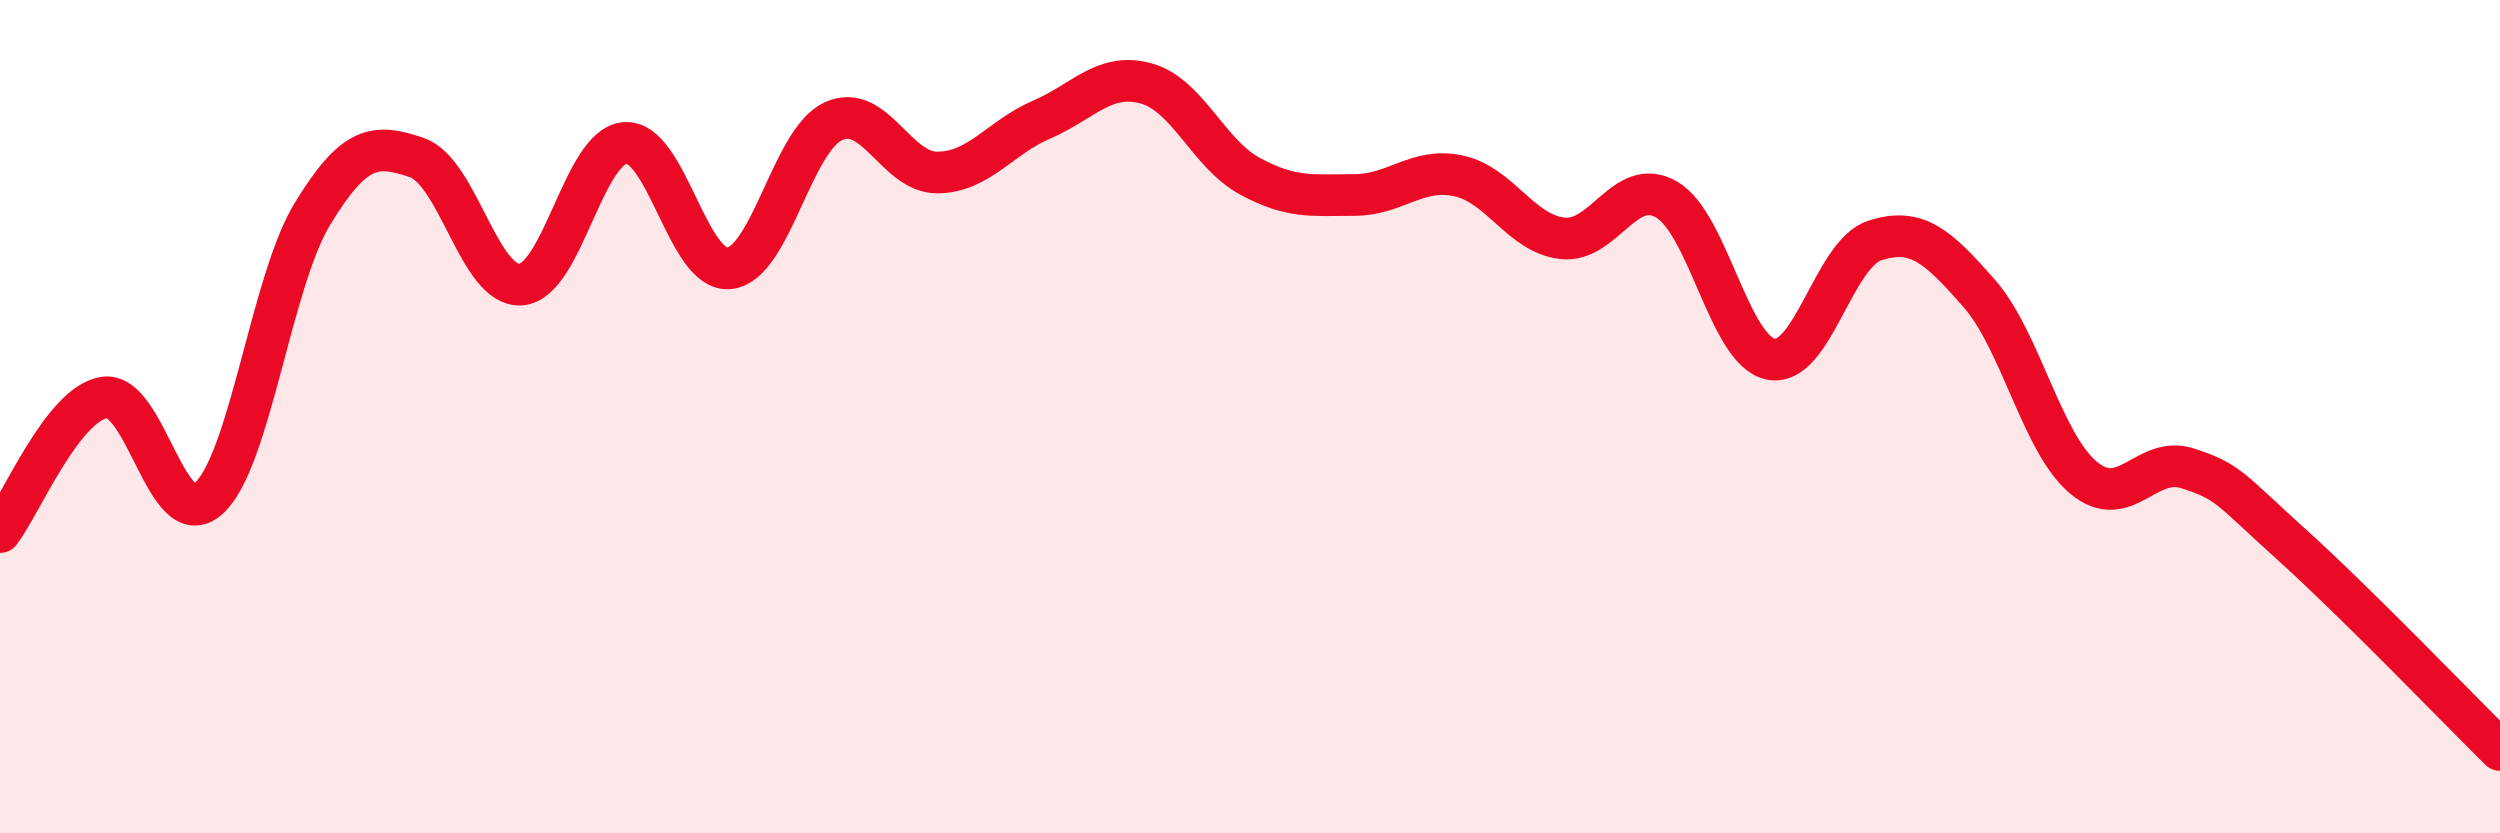 
    <svg width="60" height="20" viewBox="0 0 60 20" xmlns="http://www.w3.org/2000/svg">
      <path
        d="M 0,12.77 C 0.5,12.12 1.5,9.7 2.5,9.54 C 3.5,9.38 4,12.85 5,11.97 C 6,11.09 6.5,6.77 7.5,5.13 C 8.5,3.49 9,3.44 10,3.78 C 11,4.12 11.5,6.9 12.5,6.83 C 13.5,6.76 14,3.51 15,3.43 C 16,3.35 16.5,6.54 17.5,6.44 C 18.5,6.34 19,3.37 20,2.91 C 21,2.45 21.5,4.15 22.5,4.14 C 23.5,4.13 24,3.3 25,2.87 C 26,2.44 26.5,1.73 27.5,2 C 28.5,2.27 29,3.69 30,4.23 C 31,4.77 31.5,4.68 32.5,4.68 C 33.5,4.68 34,4.01 35,4.22 C 36,4.43 36.5,5.61 37.5,5.72 C 38.5,5.83 39,4.21 40,4.79 C 41,5.37 41.5,8.42 42.5,8.62 C 43.5,8.82 44,6.09 45,5.77 C 46,5.45 46.5,5.9 47.5,7.04 C 48.5,8.18 49,10.62 50,11.46 C 51,12.3 51.5,10.92 52.5,11.24 C 53.5,11.56 53.5,11.72 55,13.07 C 56.5,14.42 59,17.01 60,18L60 20L0 20Z"
        fill="#EB0A25"
        opacity="0.1"
        stroke-linecap="round"
        stroke-linejoin="round"
      />
      <path
        d="M 0,12.77 C 0.5,12.12 1.5,9.7 2.5,9.54 C 3.5,9.38 4,12.85 5,11.97 C 6,11.09 6.5,6.77 7.5,5.13 C 8.5,3.49 9,3.44 10,3.78 C 11,4.12 11.5,6.9 12.5,6.83 C 13.5,6.76 14,3.51 15,3.43 C 16,3.35 16.5,6.54 17.5,6.44 C 18.5,6.34 19,3.37 20,2.91 C 21,2.45 21.5,4.15 22.5,4.14 C 23.5,4.13 24,3.3 25,2.87 C 26,2.44 26.5,1.73 27.5,2 C 28.5,2.27 29,3.69 30,4.23 C 31,4.77 31.5,4.68 32.5,4.68 C 33.5,4.68 34,4.01 35,4.22 C 36,4.43 36.5,5.61 37.5,5.72 C 38.5,5.83 39,4.21 40,4.79 C 41,5.37 41.5,8.42 42.5,8.62 C 43.5,8.82 44,6.09 45,5.77 C 46,5.45 46.5,5.9 47.5,7.04 C 48.5,8.18 49,10.62 50,11.46 C 51,12.3 51.5,10.92 52.5,11.24 C 53.5,11.56 53.5,11.72 55,13.07 C 56.5,14.42 59,17.01 60,18"
        stroke="#EB0A25"
        stroke-width="1"
        fill="none"
        stroke-linecap="round"
        stroke-linejoin="round"
      />
    </svg>
  